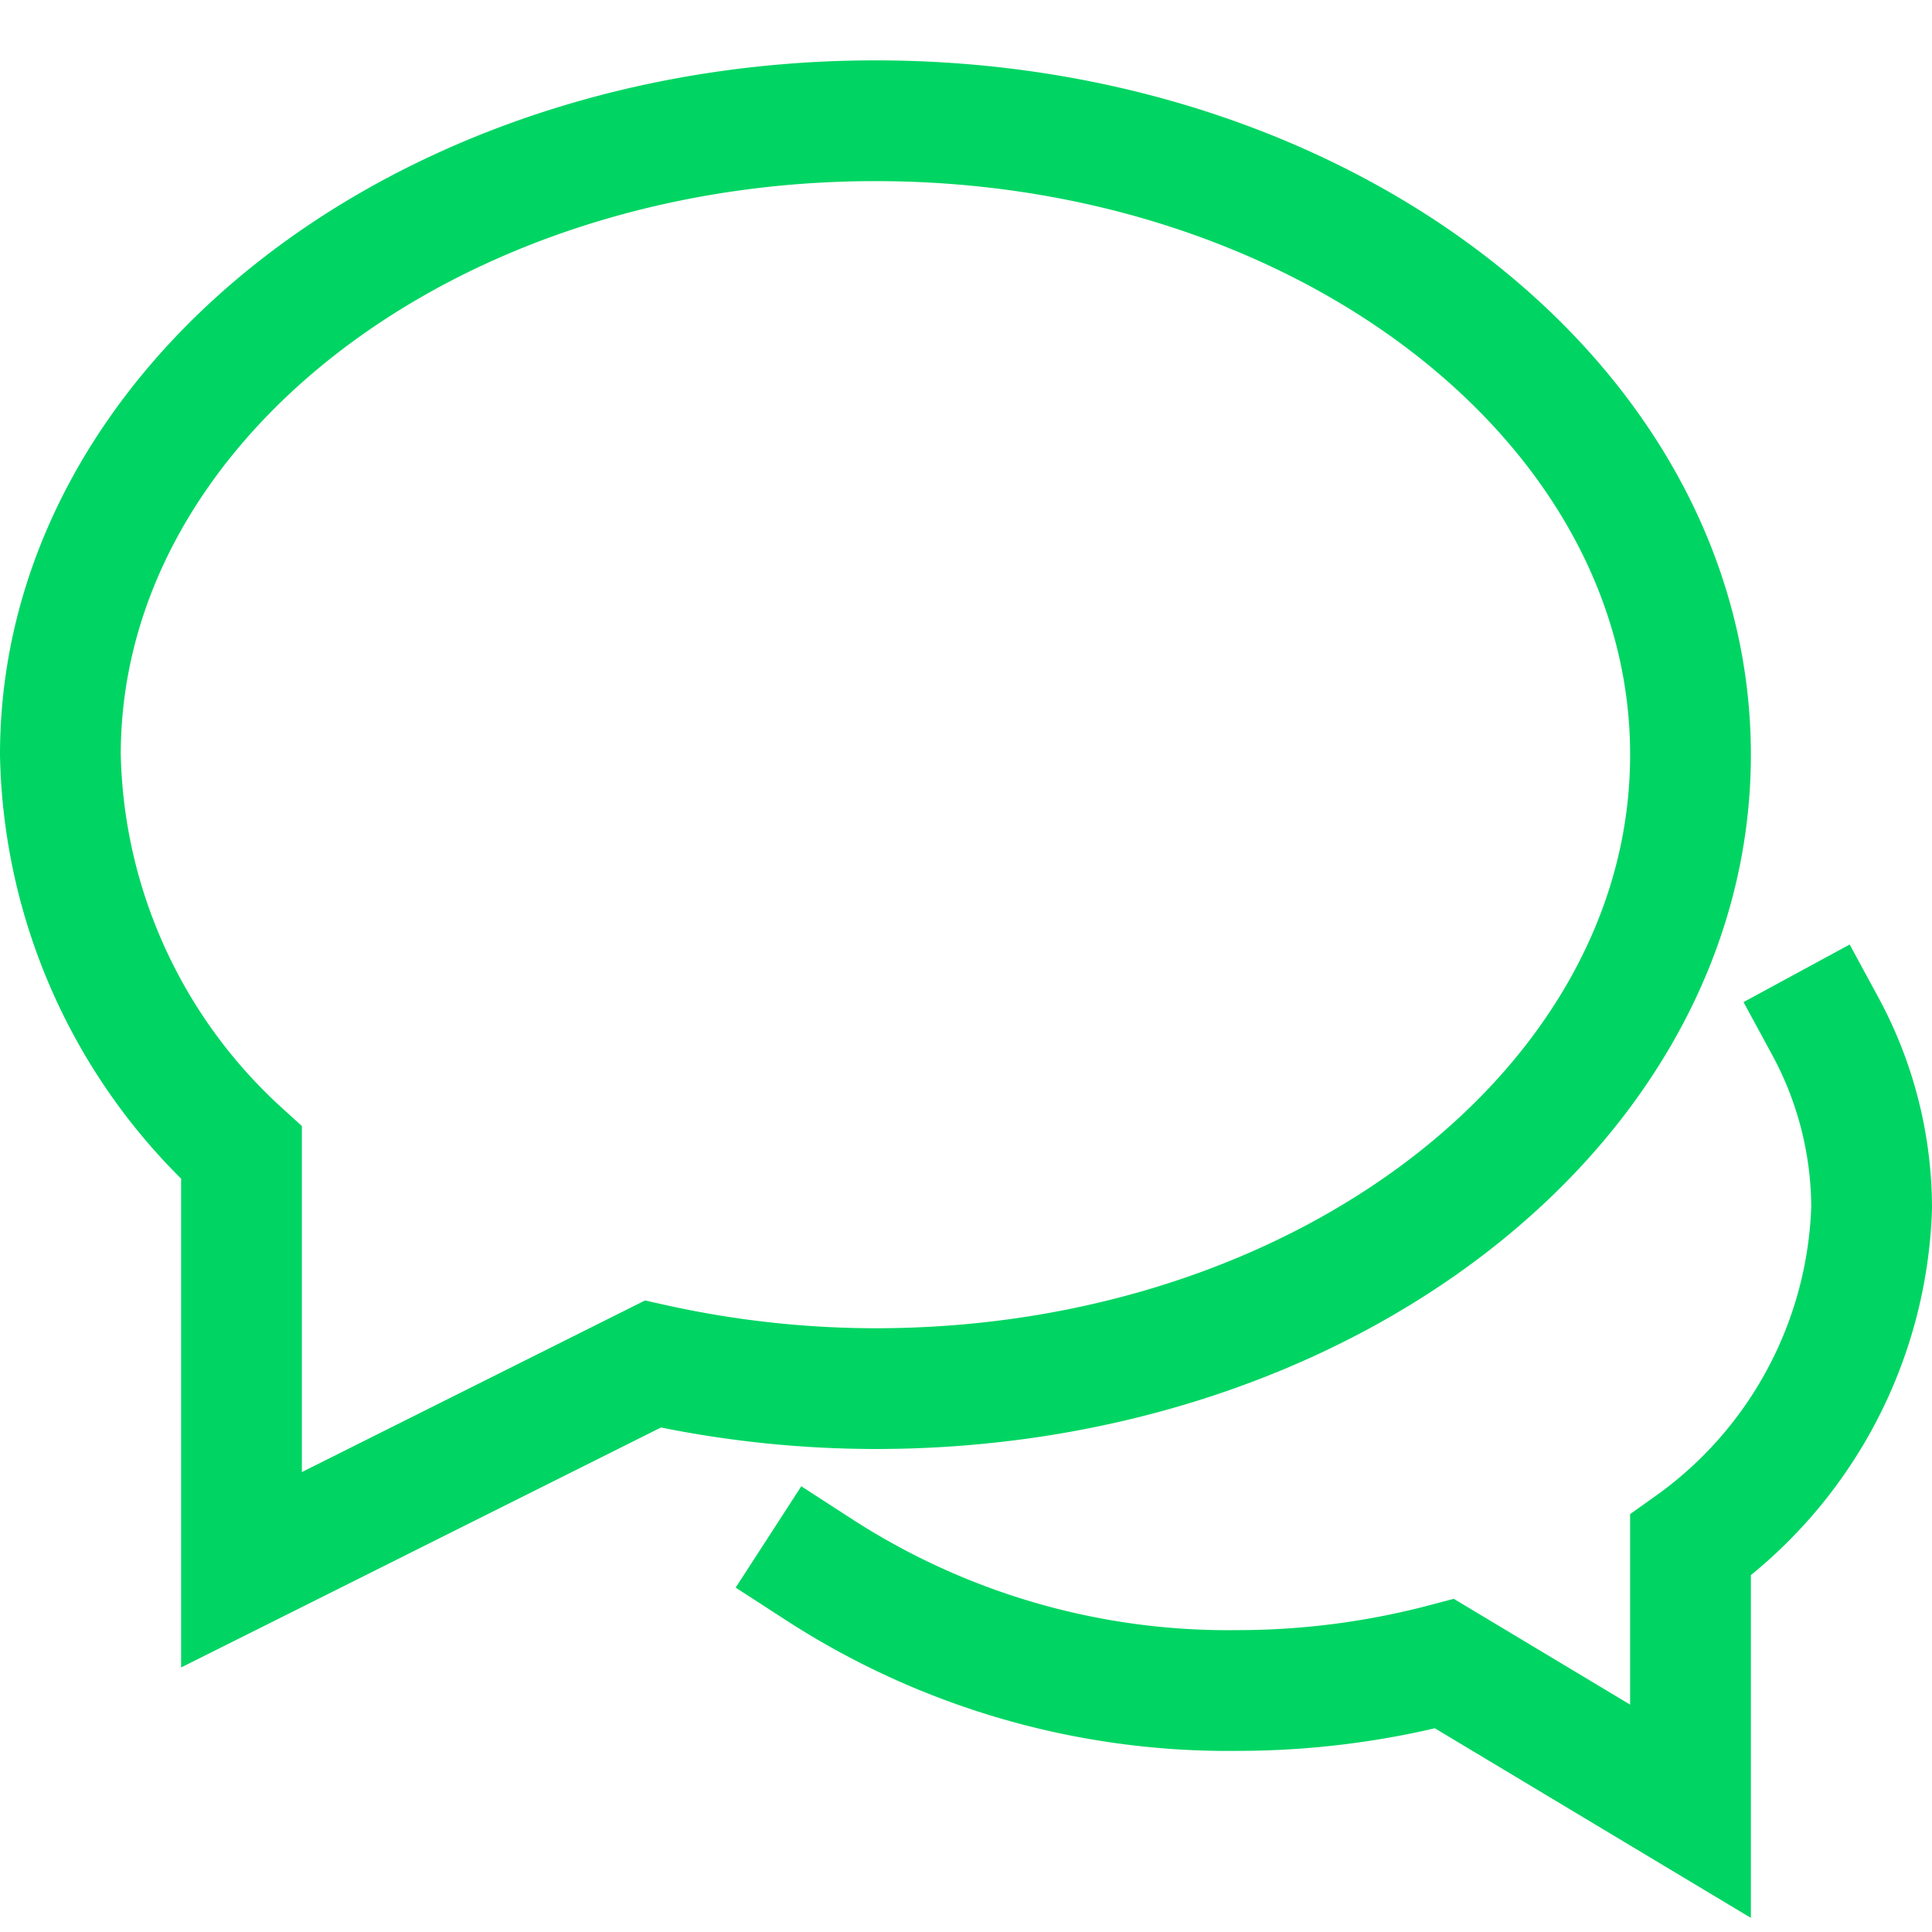 <svg xmlns="http://www.w3.org/2000/svg" viewBox="0 0 32 32" width="32" height="32"><title>Chat</title><g class="nc-icon-wrapper" stroke-linecap="square" stroke-linejoin="miter" stroke-width="2" fill="#00d563" stroke="#00d563"><path data-color="color-2" d="M13.568,26A12.463,12.463,0,0,0,20.5,28a13.452,13.452,0,0,0,3.426-.444L28,30V25.594A7.145,7.145,0,0,0,31,20a6.333,6.333,0,0,0-.766-3" fill="none" stroke-miterlimit="10"/> <path d="M14.5,2C7.044,2,1,6.7,1,12.5a9.149,9.149,0,0,0,3,6.593V26l6.813-3.407A17.085,17.085,0,0,0,14.5,23C21.956,23,28,18.3,28,12.5S21.956,2,14.5,2Z" fill="none" stroke="#00d563" stroke-miterlimit="10"/></g></svg>